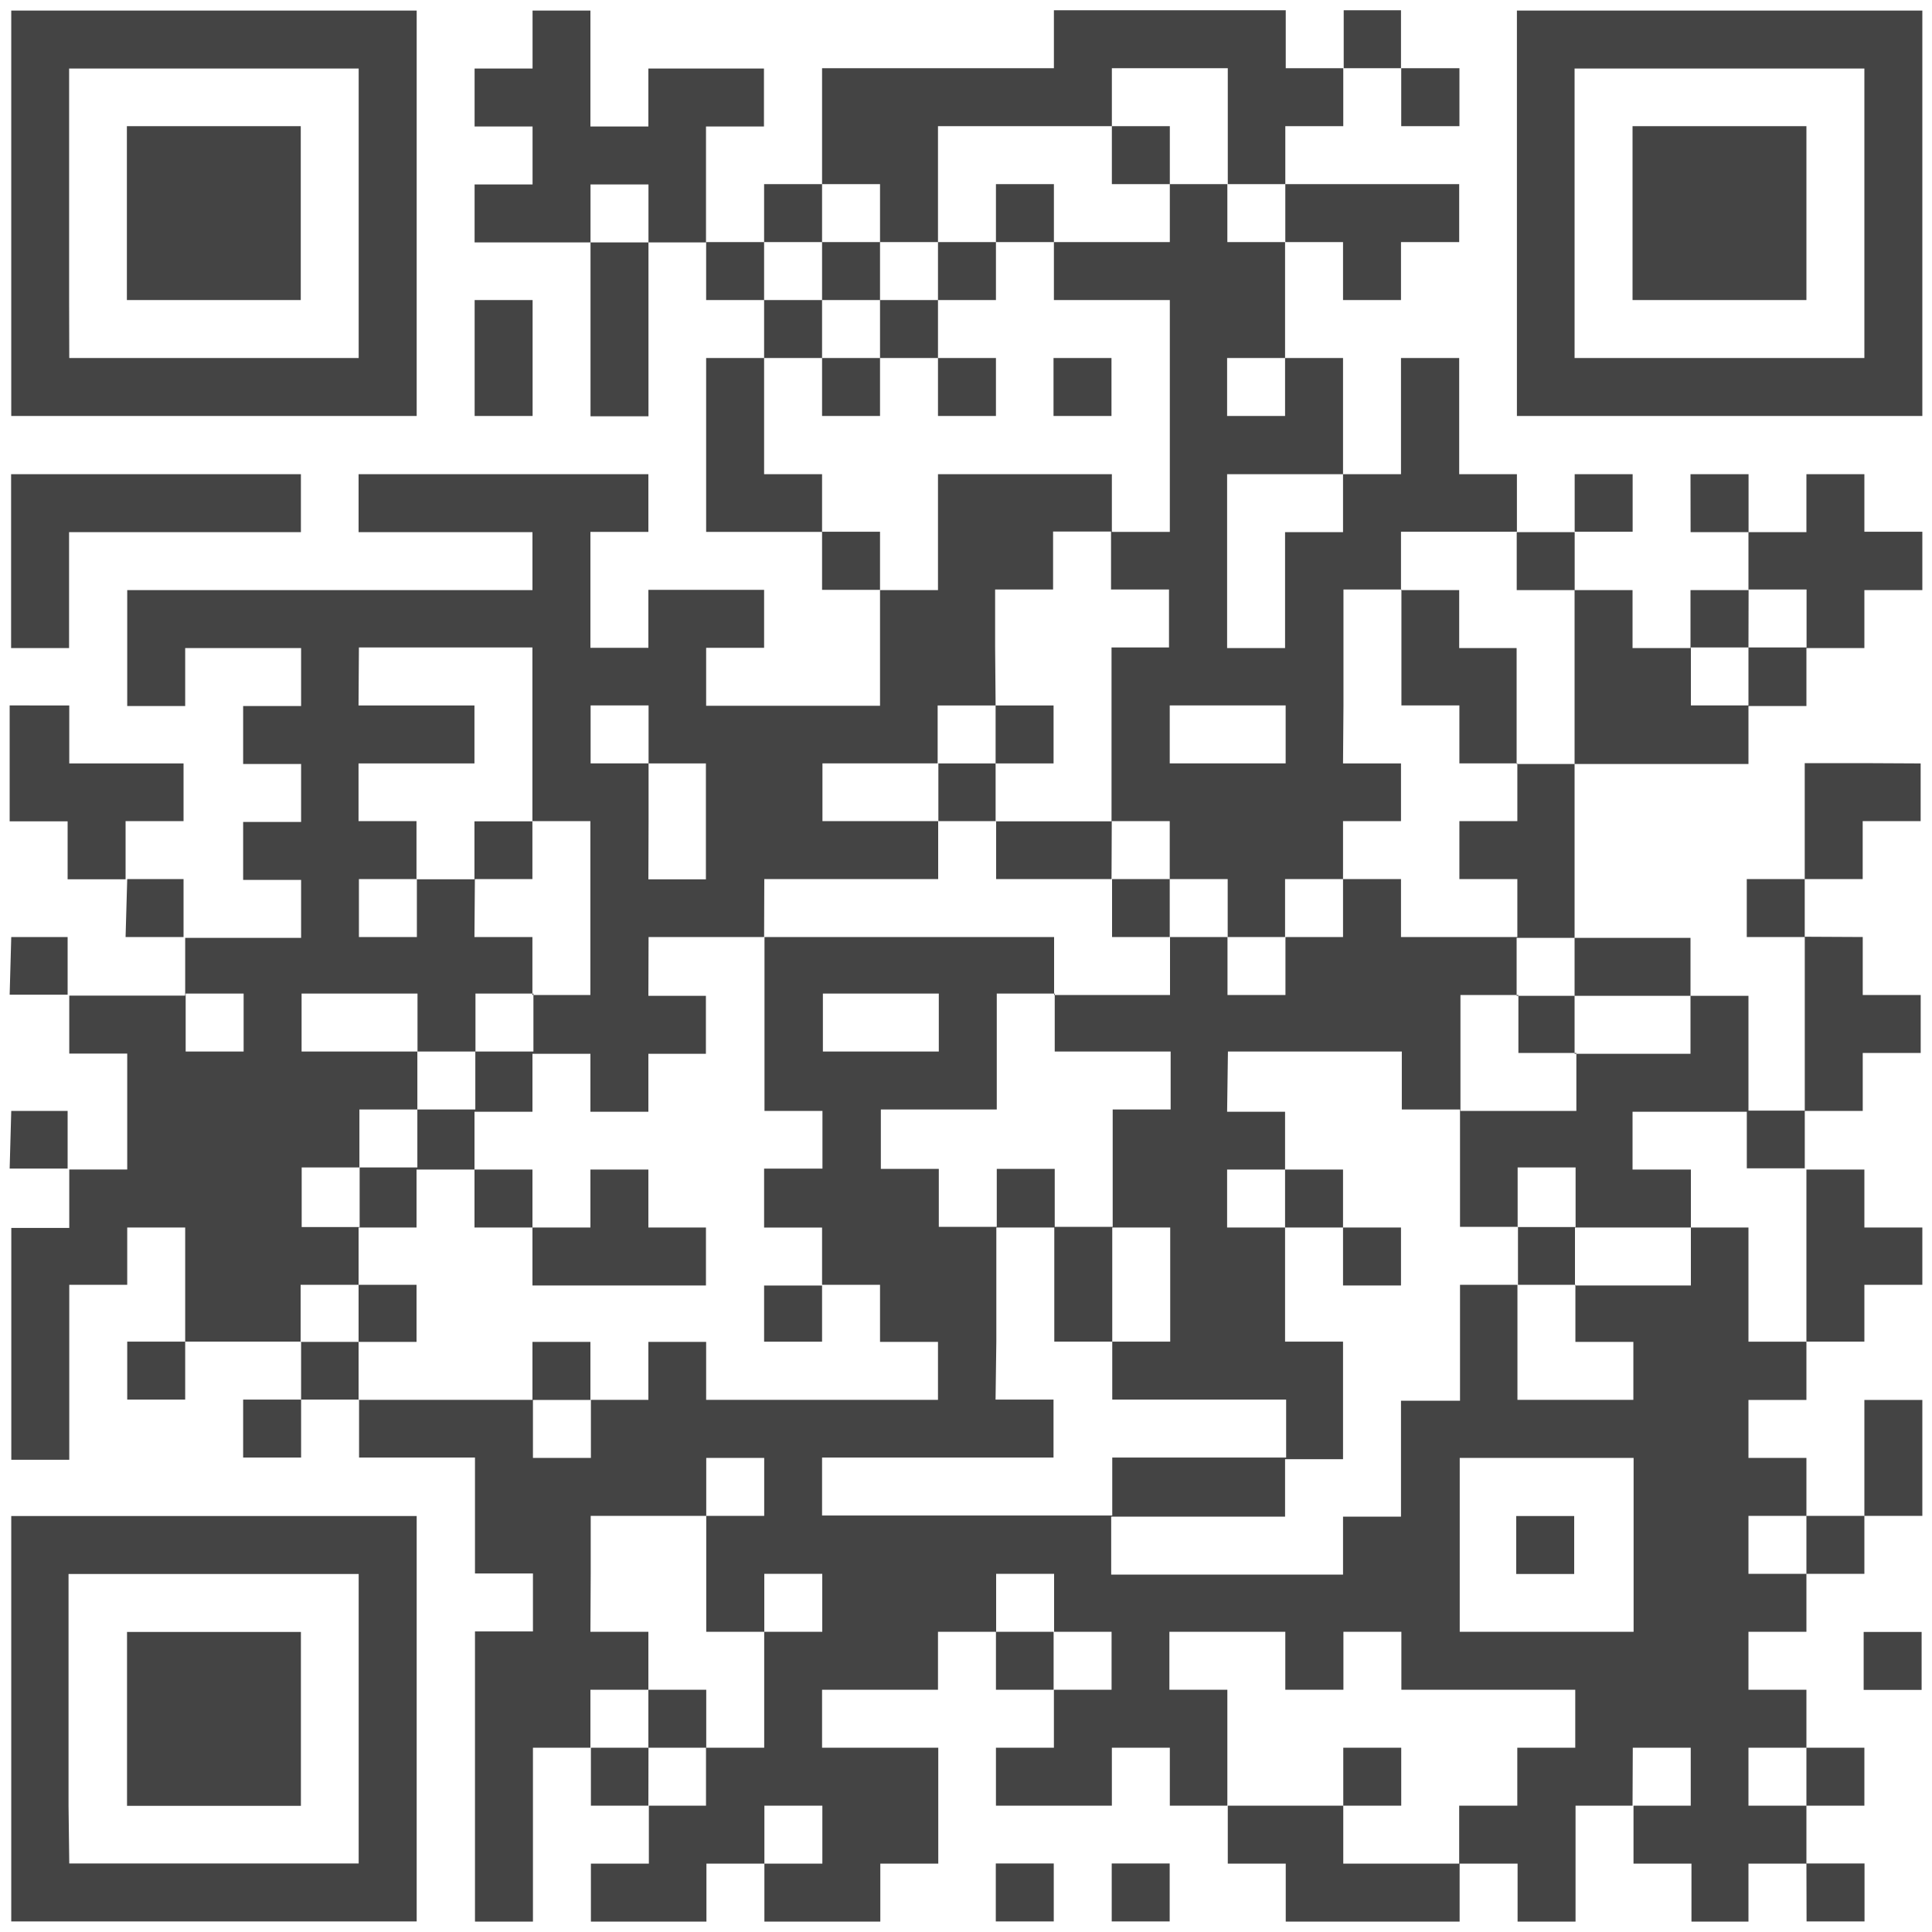 <svg id="Layer_1" data-name="Layer 1" xmlns="http://www.w3.org/2000/svg" viewBox="0 0 400 400"><defs><style>.cls-1{fill:#444;}</style></defs><path class="cls-1" d="M206.17,397.81h12v-12h-12Zm24,0h12v-12h-12Zm143.86,0h12v-12H374ZM50.3,337.88h-24v36h36v-36Zm335.55,12h12v-12h-12Zm-371.66,24v-48H74.26v59.93H14.34Zm59.93-60H2.33v83.93H86.27V313.88Zm239.8,12h12v-12h-12ZM2,241.94H14V230H2.33Zm0-36H14V194H2.33Zm371.66-12v36h-12v11.95h12V230h12V218h12V206h-12V194ZM26,194H38V182H26.34Zm359.65-36h-12v24h-12v12h12V182h12V170h12V158.06ZM2,146.05v24H14v12H26V170H38V158.06H14.34v-12ZM50.3,98.18h-48v36h12v-24h48V98.18Zm275.72,0v12h-12v12h12V110.09h12V98.18Zm24,12h12v-12H350ZM218.12,86.12h12v-12h-12Zm-119.85-24v24h12v-24Zm-48-36h-24v36h36v-36Zm311.92,0H338v36h36v-36Zm-347.88,36V14.19H74.26V74.12H14.34ZM74.26,2.19H2.33V86.12H86.27V2.19Zm48,36h12v12h-12Zm-12-36v12h-12v12h12v12h-12v12h24v36h12v-36h11.91v-24h12v-12H134.24v12h-12v-24Zm48,371.66h12v12h-12Zm-24-12h11.91v12H134.24Zm203.79,0h12v12H338Zm-119.91-24h12v12h-12Zm60,12v-12h12v12h36v12h-12v12H302.11v12h-24v-12h12v-12h-12v12h-24v-24h-12v-12h24v12Zm-119.9-24h12v12h-12Zm48,0h12v12h-12Zm-83.94,0v-12h23.92v24h12v24h-12v-12H134.24v12h-12v-12h12v-12h-12Zm23.92-24h12v12h-12Zm156,24v-24h36v36h-36Zm-191.88-36h12v12h-12Zm203.83-12.14V266h12v11.82h12v12h-24Zm-107.89,0V254.14h12v23.63h12v12h36v12h-36v12H170.2v-12h47.92v-12h-12Zm24-12V254.14h12v23.63h-12Zm-167.82-24h12v12.34h-12Zm251.75,0h12v12.34h-12Zm-239.8-12h12v12h-12Zm12-12h12v12h-12Zm167.82,0h36v12h12.05v24.29h12v12h-12v24H290.06v24h-12v12h-48v-12h36V302.11h12V277.77h-12V254.14h12v12h12v-12h-12v-12h-12v12h-12v-12h12V230.18h-12Zm-215.79-12h12v12h-12Zm24,0h24v12h-24Zm36,0h12v12h-12Zm71.93,0h24v12h-24Zm12,24h24v-24h12v12h24v12h-12v24.29h-12v-12h-12v12h-12v-12h-12Zm120-11.87V206h12v12h12v12h-24ZM134.28,194h24v36h12v11.95H158.2v12.2h12v12h-12v11.63h12V266h12v11.82h12v12h-48v-12H134.24v12h-12v-12h-12v12h-36v-12h12V266h-12v11.82h-12V266h12V254.14h12v-12h12v12h12v12h35.92v-12H134.24v-12h-12v12h-12v-12h-12V230.18h12v-12h12v12h12v-12h11.91v-12H134.24Zm119.86,0h12v12h-12ZM74.31,182h12v12h-12Zm167.87,0h12v12h-12ZM98.32,182h11.91V170h12v36h-12V194h-12Zm59.92,0h36V170h12v12h24v12h12v12h-24V194H158.2Zm71.94-12h12v12H230.13Zm-95.9,0V158.06h11.87v24H134.24Zm36-11.95h24V170h-24Zm-48-12h12v12h-12Zm119.9,0h24v12h-24Zm-167.87-12h35.92v36h-12v12h-12V170h-12V158.06h24v-12h-24Zm275.77,0H362v12H350.08Zm-71.93,12v-24h12v24h12v12h12V170h-12v12h12v12H290.06V182h-12v12h-12V182h12V170h12V158.06h-12Zm83.88-24h12v12H362Zm-156,12v-12h12v-12h12v12h12v12H230.13v36h-24V158.06h12v-12h-12v12h-12v-12h12ZM170.2,62.12h12v12h-12Zm-12-12h12v12h-12Zm24,0h12v12h-12Zm12,12h12v-12h12v12h24v48h-12V98.18h-36v24h-12V110.09h-12V98.18h-12V74.12h12v12h12v-12h12v12h12v-12h-12Zm-24-24h12v12h-12Zm24,0v-12h36v12h12v12h-24v-12h-12v12h-12Zm36-24h24v24h-12v-12h-12Zm48-12v12h-12v-12h-48v12H170.2v24h-12v12h-12v12h12v12h-12v36h24v12h12v24h-36v-12h12v-12H134.24v12h-12v-24h12V98.18h-60v12h36v12H26.34v24h12v-12h24v12h-12v12h12v12h-12v12h12v12h-24v11.95h-24v12h12v24h-12v12.1h-12v48h12V266h12V254.14h12v23.63h-12v12h12v-12h24v12h-12v12h12v-12h12v12h24v24h12v12h-12v60.07h12v-36h12v12h12v12h-12v12h23.92v-12h12v12h24v-12h12v-24H170.2v-12h24v-12h12v12h12v12h-12v12h24v-12h12v12h12v12h12v12h36v-12h12v12h12v-24h12v12h12v12H362v-12h12v-12h12v-12H374v12H362v-12h12v-12H362v-12h12v-12h12v-12h12v-24H386v24H374v12H362v-12h12v-12H362v-12h12V277.77h12V266h12V254.14H386v-12H374v35.64H362V254.14H350.08v12h-24v-12h24v-12H338V230.18h24v-24H350v12H326v-12h24v-12H326v12h-12v-12h12v-36h36v-12h12v-12h12v-12H398V110.09H386V98.18H374v12H362v12H350v12H338v-12H326v36h-12v-24H302.11v-12H290.06V110.09h24V98.18H302.11V74.12H290.06V98.18h-12v12h-12v24h-12v-36h24V74.12h-12v12h-12v-12h12v-24h12v12h12v-12h12.05v-12h-36v12h-12v-12h12v-12h12v-12h12v12h12.05v-12H290.06v-12ZM326,62.12V14.19h60V74.12H326ZM386,2.19H314.06V86.12H398V2.19Z"/></svg>